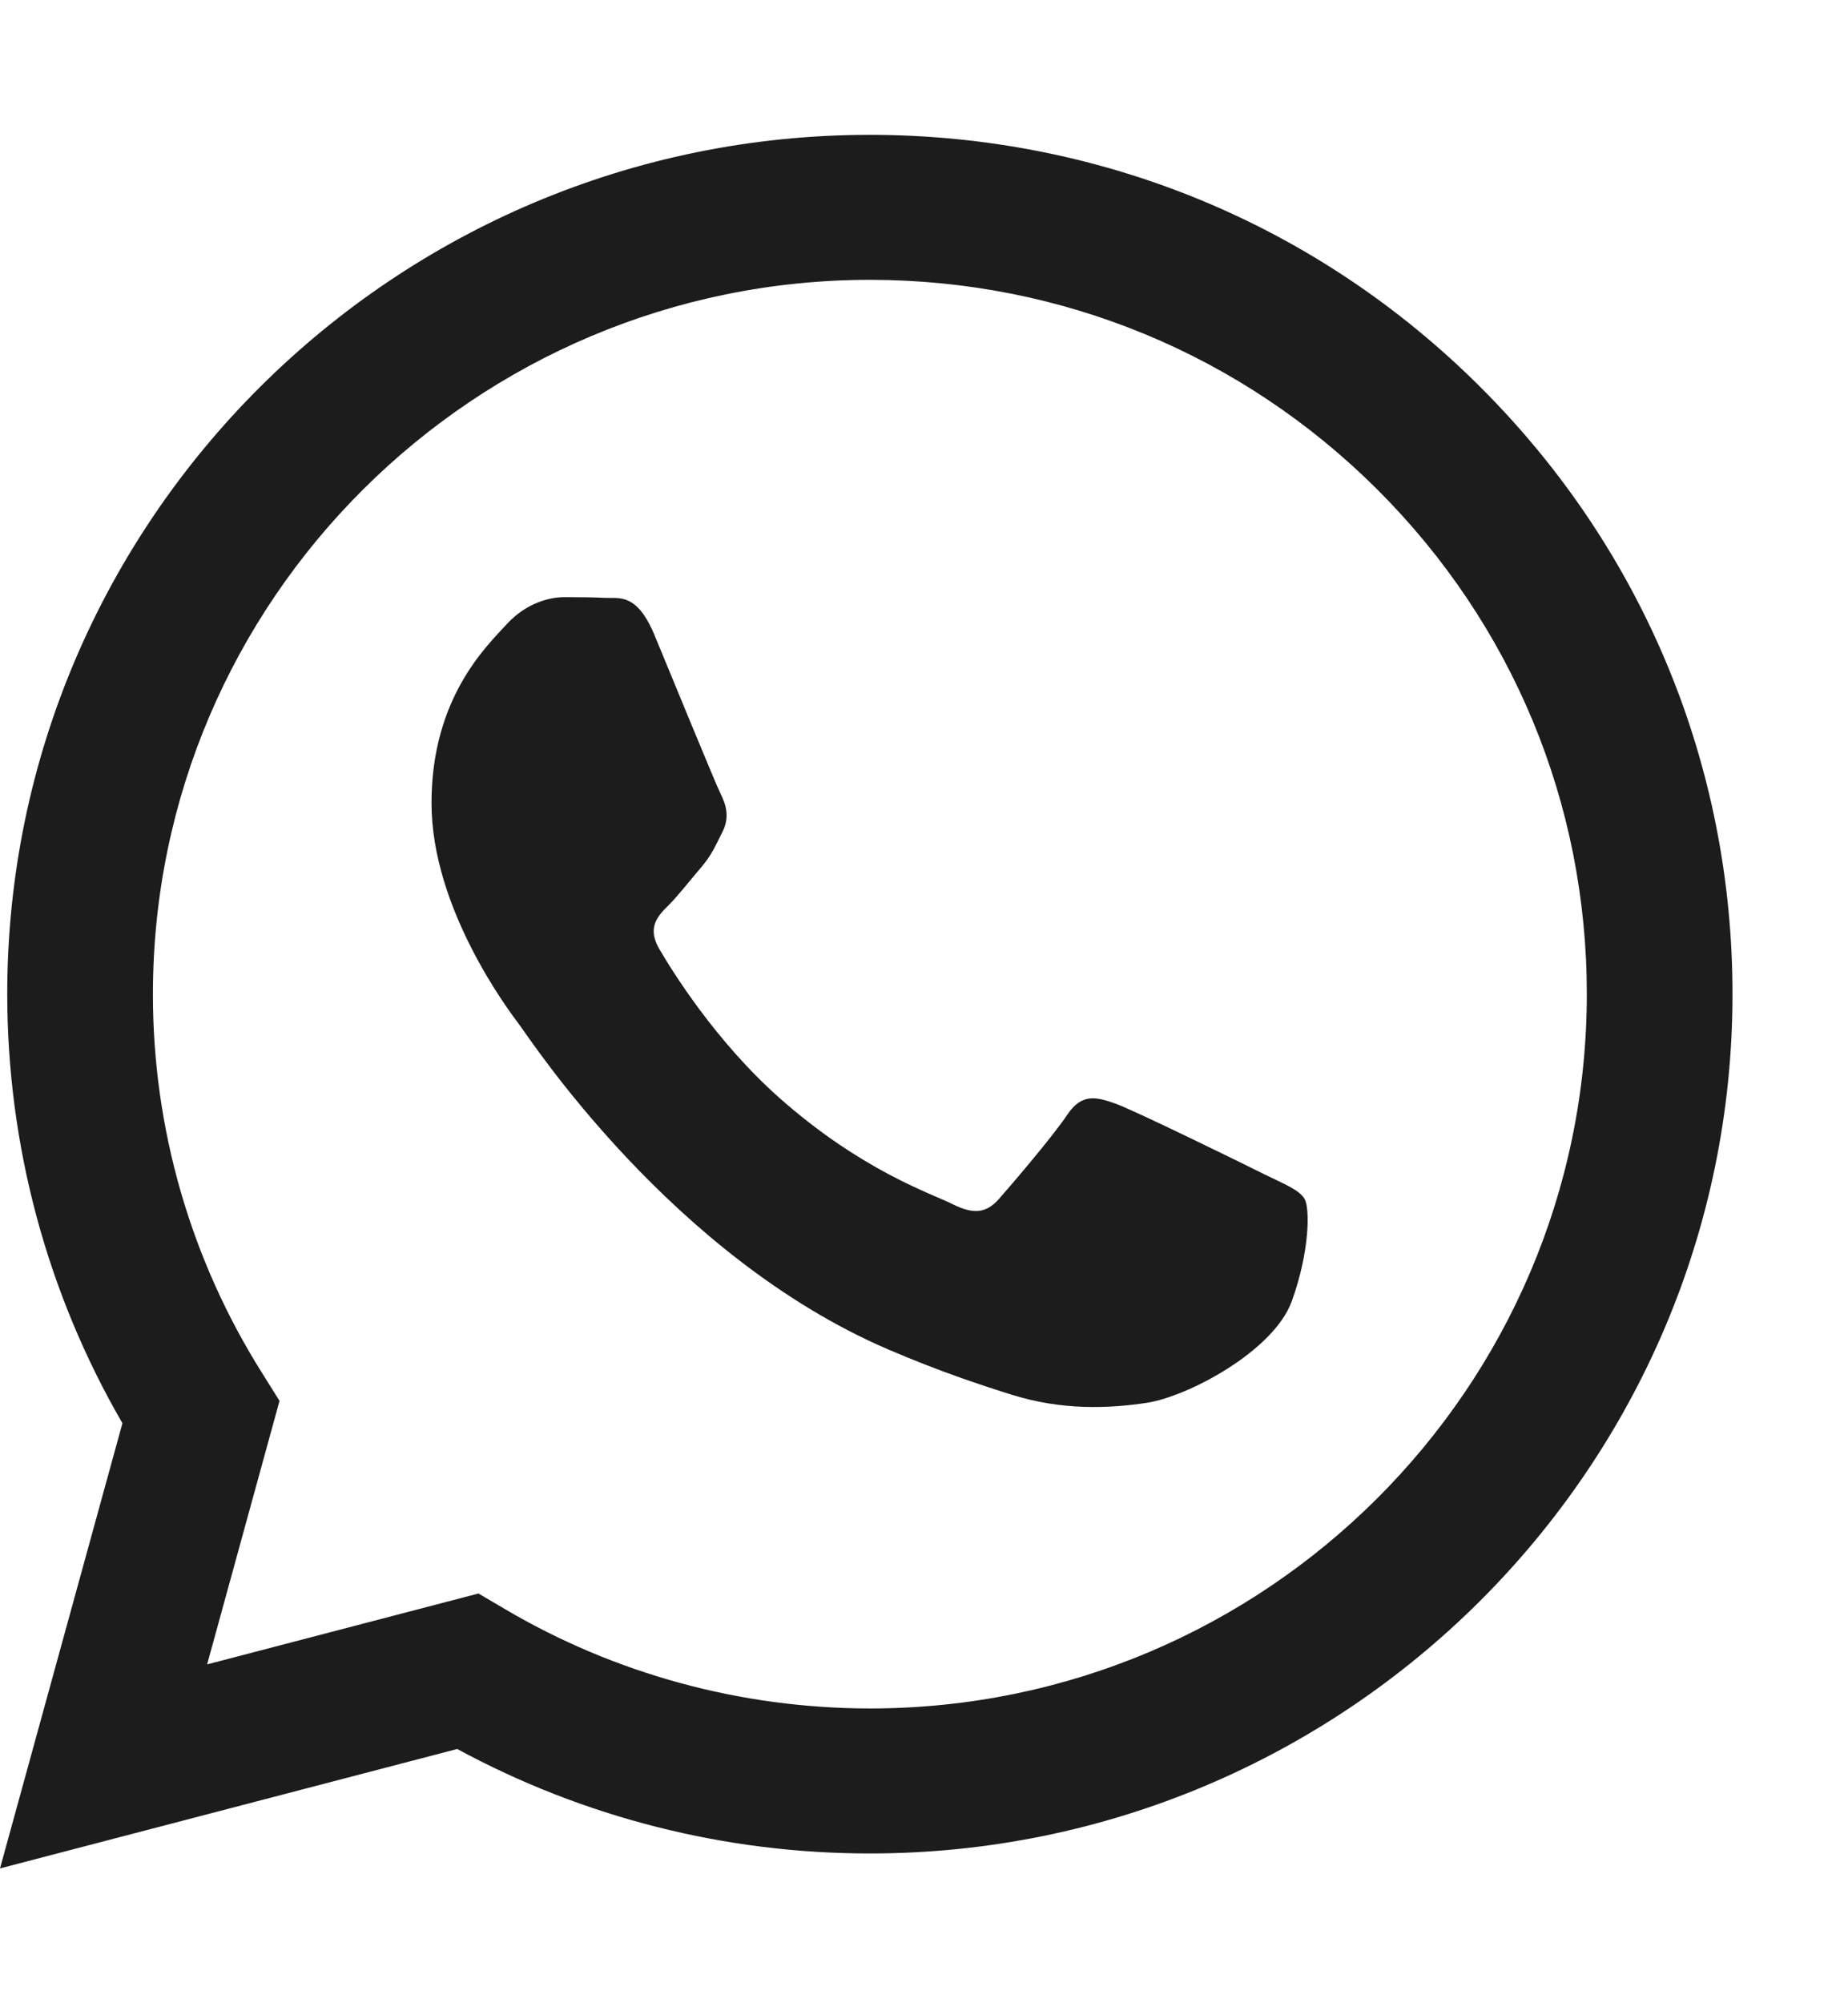 <?xml version="1.0" encoding="UTF-8"?> <svg xmlns="http://www.w3.org/2000/svg" width="12" height="13" viewBox="0 0 12 13" fill="none"><path d="M9.611 2.51C8.554 1.456 7.147 0.876 5.649 0.875C2.561 0.875 0.048 3.376 0.047 6.449C0.047 7.432 0.305 8.391 0.795 9.236L0 12.125L2.969 11.35C3.788 11.794 4.709 12.028 5.646 12.028H5.648C8.736 12.028 11.249 9.527 11.25 6.454C11.251 4.964 10.669 3.564 9.611 2.51ZM5.649 11.087H5.647C4.811 11.086 3.992 10.863 3.277 10.441L3.107 10.341L1.345 10.801L1.815 9.091L1.705 8.915C1.239 8.178 0.992 7.325 0.993 6.449C0.994 3.895 3.083 1.816 5.651 1.816C6.894 1.817 8.063 2.3 8.942 3.175C9.821 4.051 10.305 5.215 10.304 6.453C10.303 9.008 8.215 11.087 5.649 11.087Z" fill="#1C1C1C"></path><path d="M8.203 7.617C8.063 7.547 7.375 7.21 7.246 7.163C7.118 7.117 7.025 7.094 6.931 7.233C6.838 7.373 6.57 7.686 6.488 7.779C6.406 7.872 6.325 7.884 6.185 7.814C6.045 7.744 5.594 7.597 5.059 7.123C4.643 6.753 4.362 6.297 4.281 6.158C4.199 6.018 4.272 5.943 4.342 5.874C4.405 5.811 4.482 5.711 4.552 5.63C4.622 5.548 4.645 5.49 4.692 5.397C4.739 5.304 4.715 5.223 4.68 5.153C4.645 5.083 4.365 4.398 4.249 4.119C4.135 3.847 4.02 3.884 3.934 3.88C3.852 3.876 3.759 3.875 3.666 3.875C3.572 3.875 3.421 3.91 3.292 4.049C3.164 4.189 2.802 4.526 2.802 5.211C2.802 5.897 3.304 6.559 3.374 6.652C3.444 6.745 4.361 8.152 5.765 8.756C6.099 8.899 6.359 8.985 6.563 9.049C6.898 9.155 7.203 9.14 7.444 9.104C7.713 9.064 8.273 8.767 8.389 8.442C8.506 8.117 8.506 7.838 8.471 7.78C8.436 7.721 8.343 7.686 8.203 7.617Z" fill="#1C1C1C"></path></svg> 